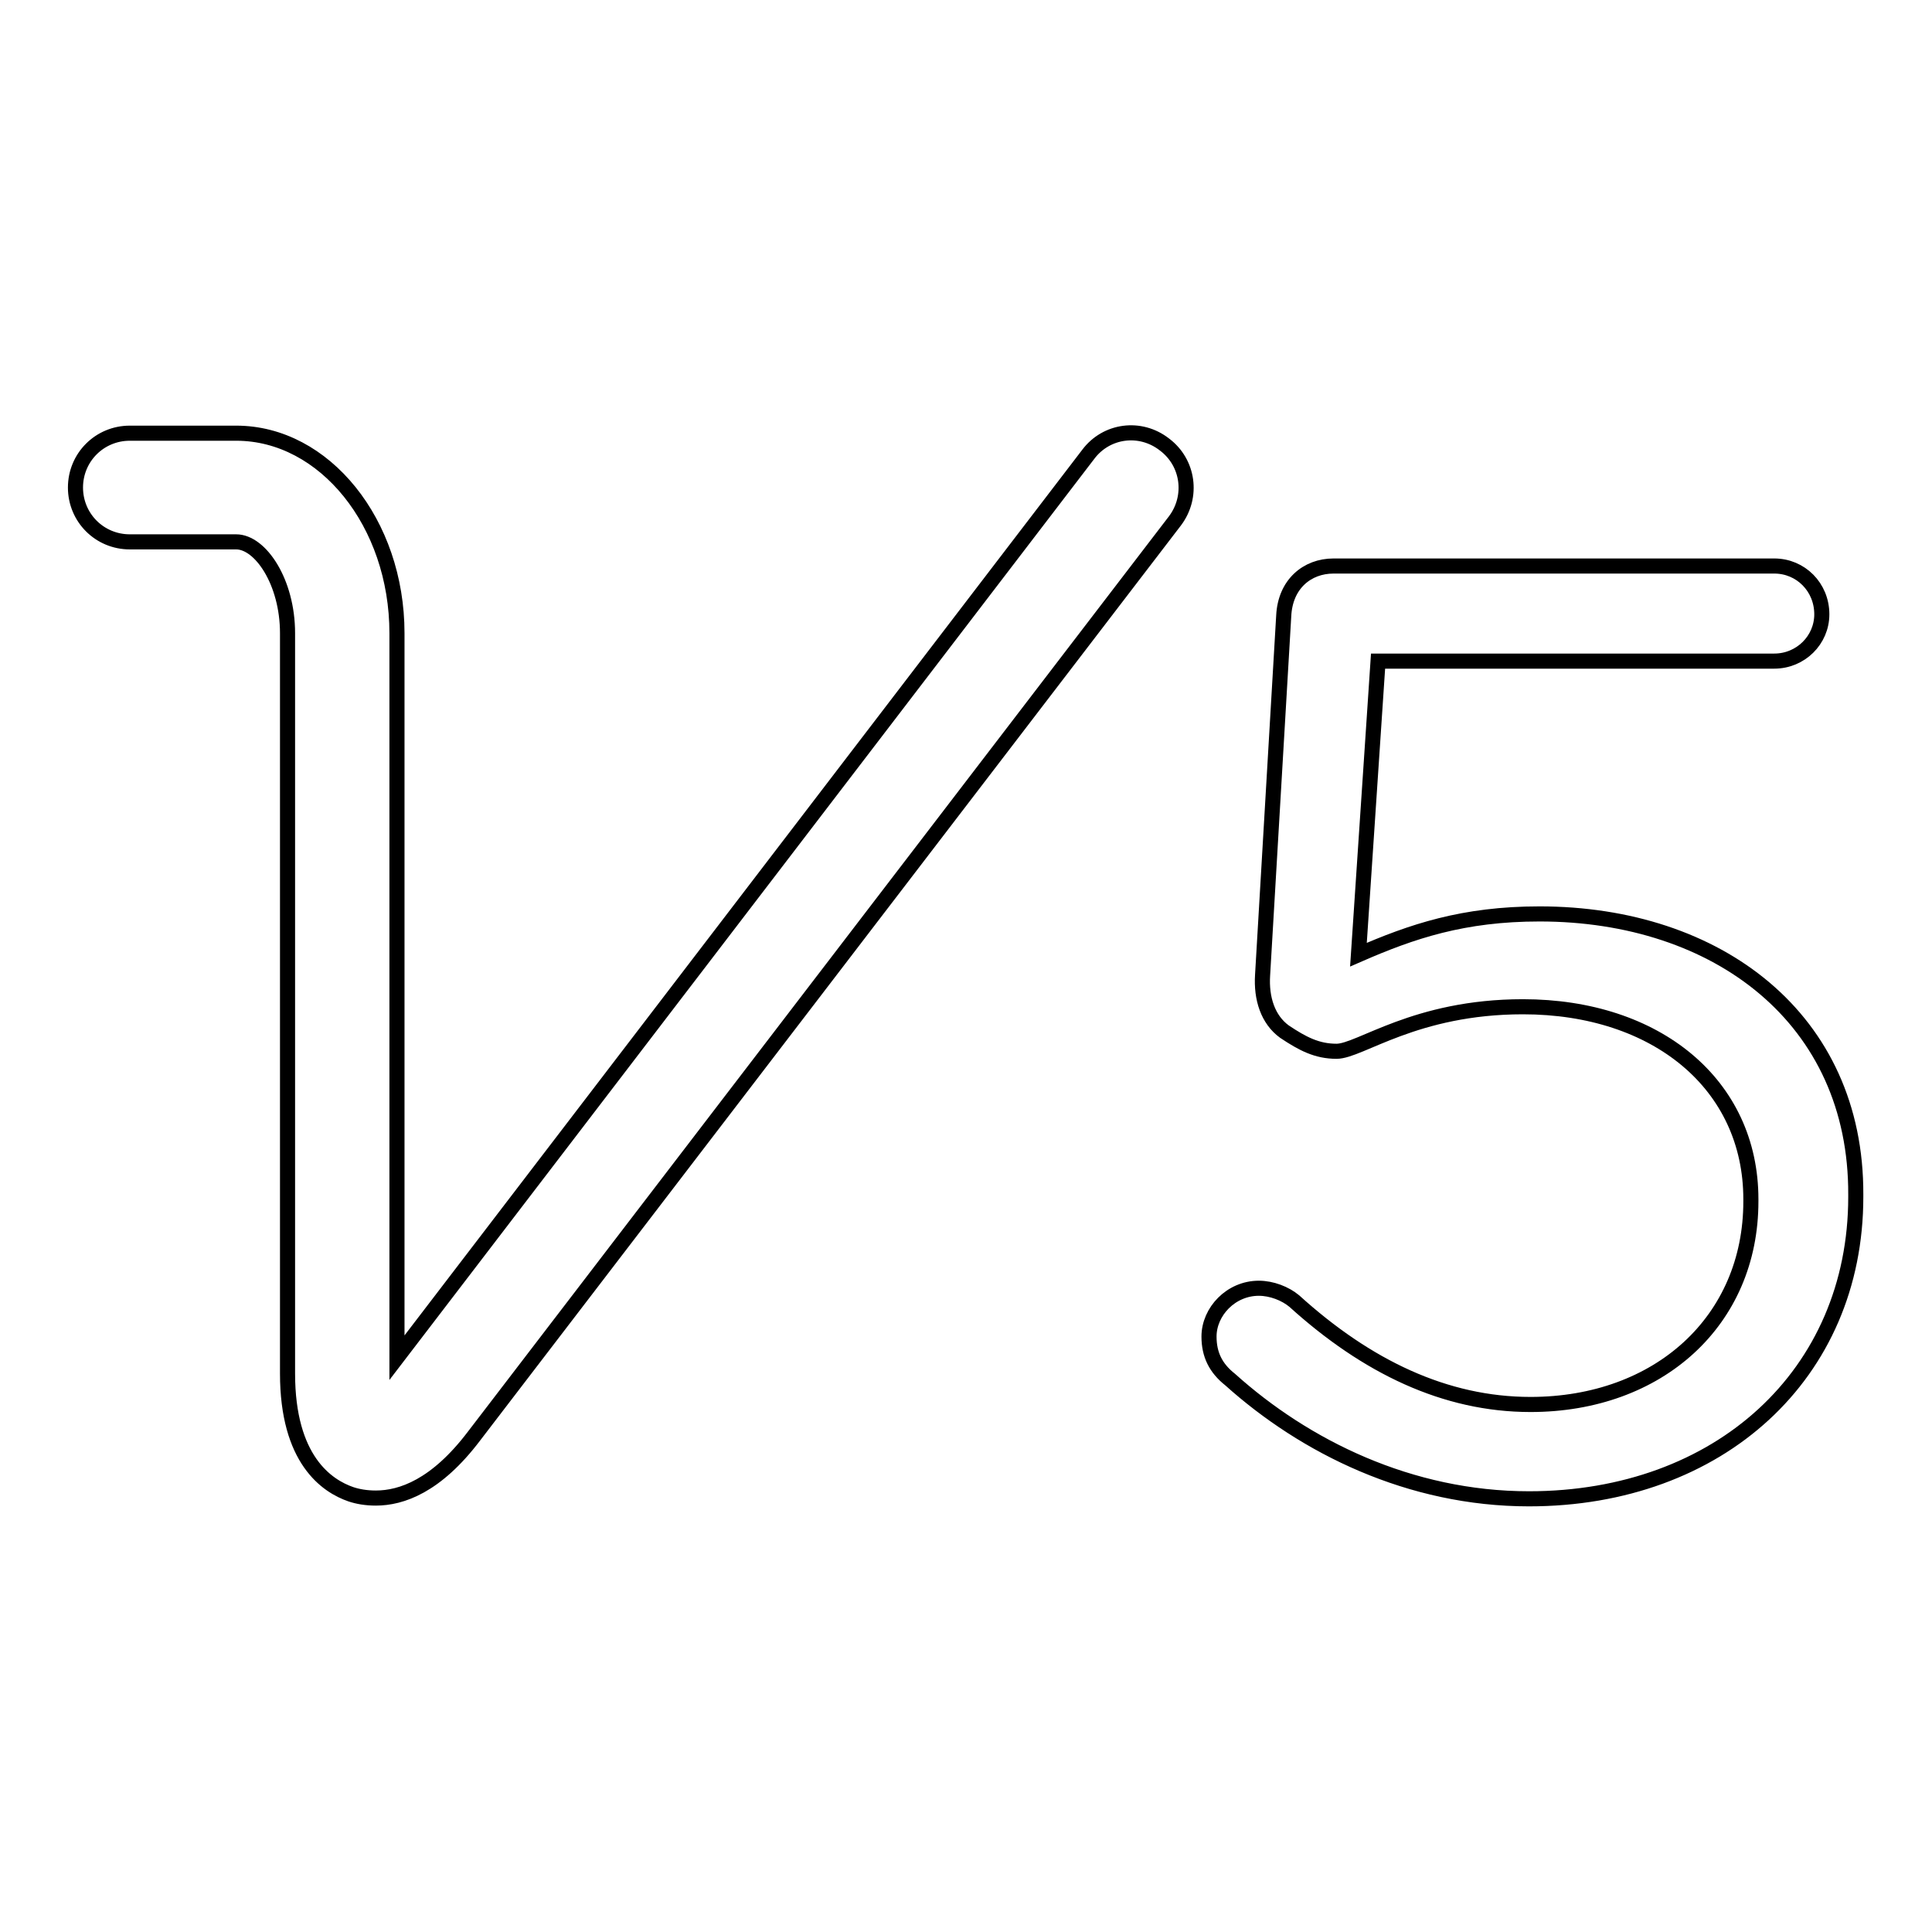 <?xml version="1.0" encoding="utf-8"?>
<!-- Svg Vector Icons : http://www.onlinewebfonts.com/icon -->
<!DOCTYPE svg PUBLIC "-//W3C//DTD SVG 1.1//EN" "http://www.w3.org/Graphics/SVG/1.1/DTD/svg11.dtd">
<svg version="1.1" xmlns="http://www.w3.org/2000/svg" xmlns:xlink="http://www.w3.org/1999/xlink" x="0px" y="0px" viewBox="0 0 256 256" enable-background="new 0 0 256 256" xml:space="preserve">
<g> <path stroke-width="2" fill-opacity="0" stroke="#000000"  d="M204,121.1c-10.1,0-16.9,2.3-24,5.4l2.6-38.9h52.5c3.5,0,6.3-2.8,6.3-6.2c0-3.6-2.8-6.4-6.3-6.4h-58.4 c-3.5,0-6.4,2.4-6.6,6.6l-2.8,47.6c-0.2,3.1,0.7,5.9,2.9,7.5c2.4,1.6,4.3,2.6,6.9,2.6c3.1,0,10.4-5.9,24.7-5.9 c17.7,0,30.2,10.3,30.2,25.5v0.3c0,15.8-12.2,26.9-29.2,26.9c-11.3,0-21.7-5-31.3-13.7c-1.2-1-3-1.7-4.7-1.7 c-3.7,0-6.6,3.1-6.6,6.4c0,2.4,0.9,4.2,2.8,5.7c9.9,8.9,23.8,15.8,39.6,15.8c25.2,0,43.3-16.5,43.3-40v-0.3 C246,135,227.6,121.1,204,121.1z M144.2,60.2L52.6,179.9v-96c0-14.6-9.6-26.5-21.3-26.5H17.2c-4,0-7.2,3.2-7.2,7.2 c0,4,3.2,7.2,7.2,7.2h14.1c3.2,0,6.8,5.3,6.8,12.1V182c0,11.4,5.2,14.9,8.4,16c0.9,0.3,2,0.5,3.3,0.5c3.4,0,8-1.6,13-8.2L155.7,69 c2.4-3.2,1.8-7.7-1.4-10.1C151.1,56.4,146.6,57,144.2,60.2z"/></g>
</svg>
